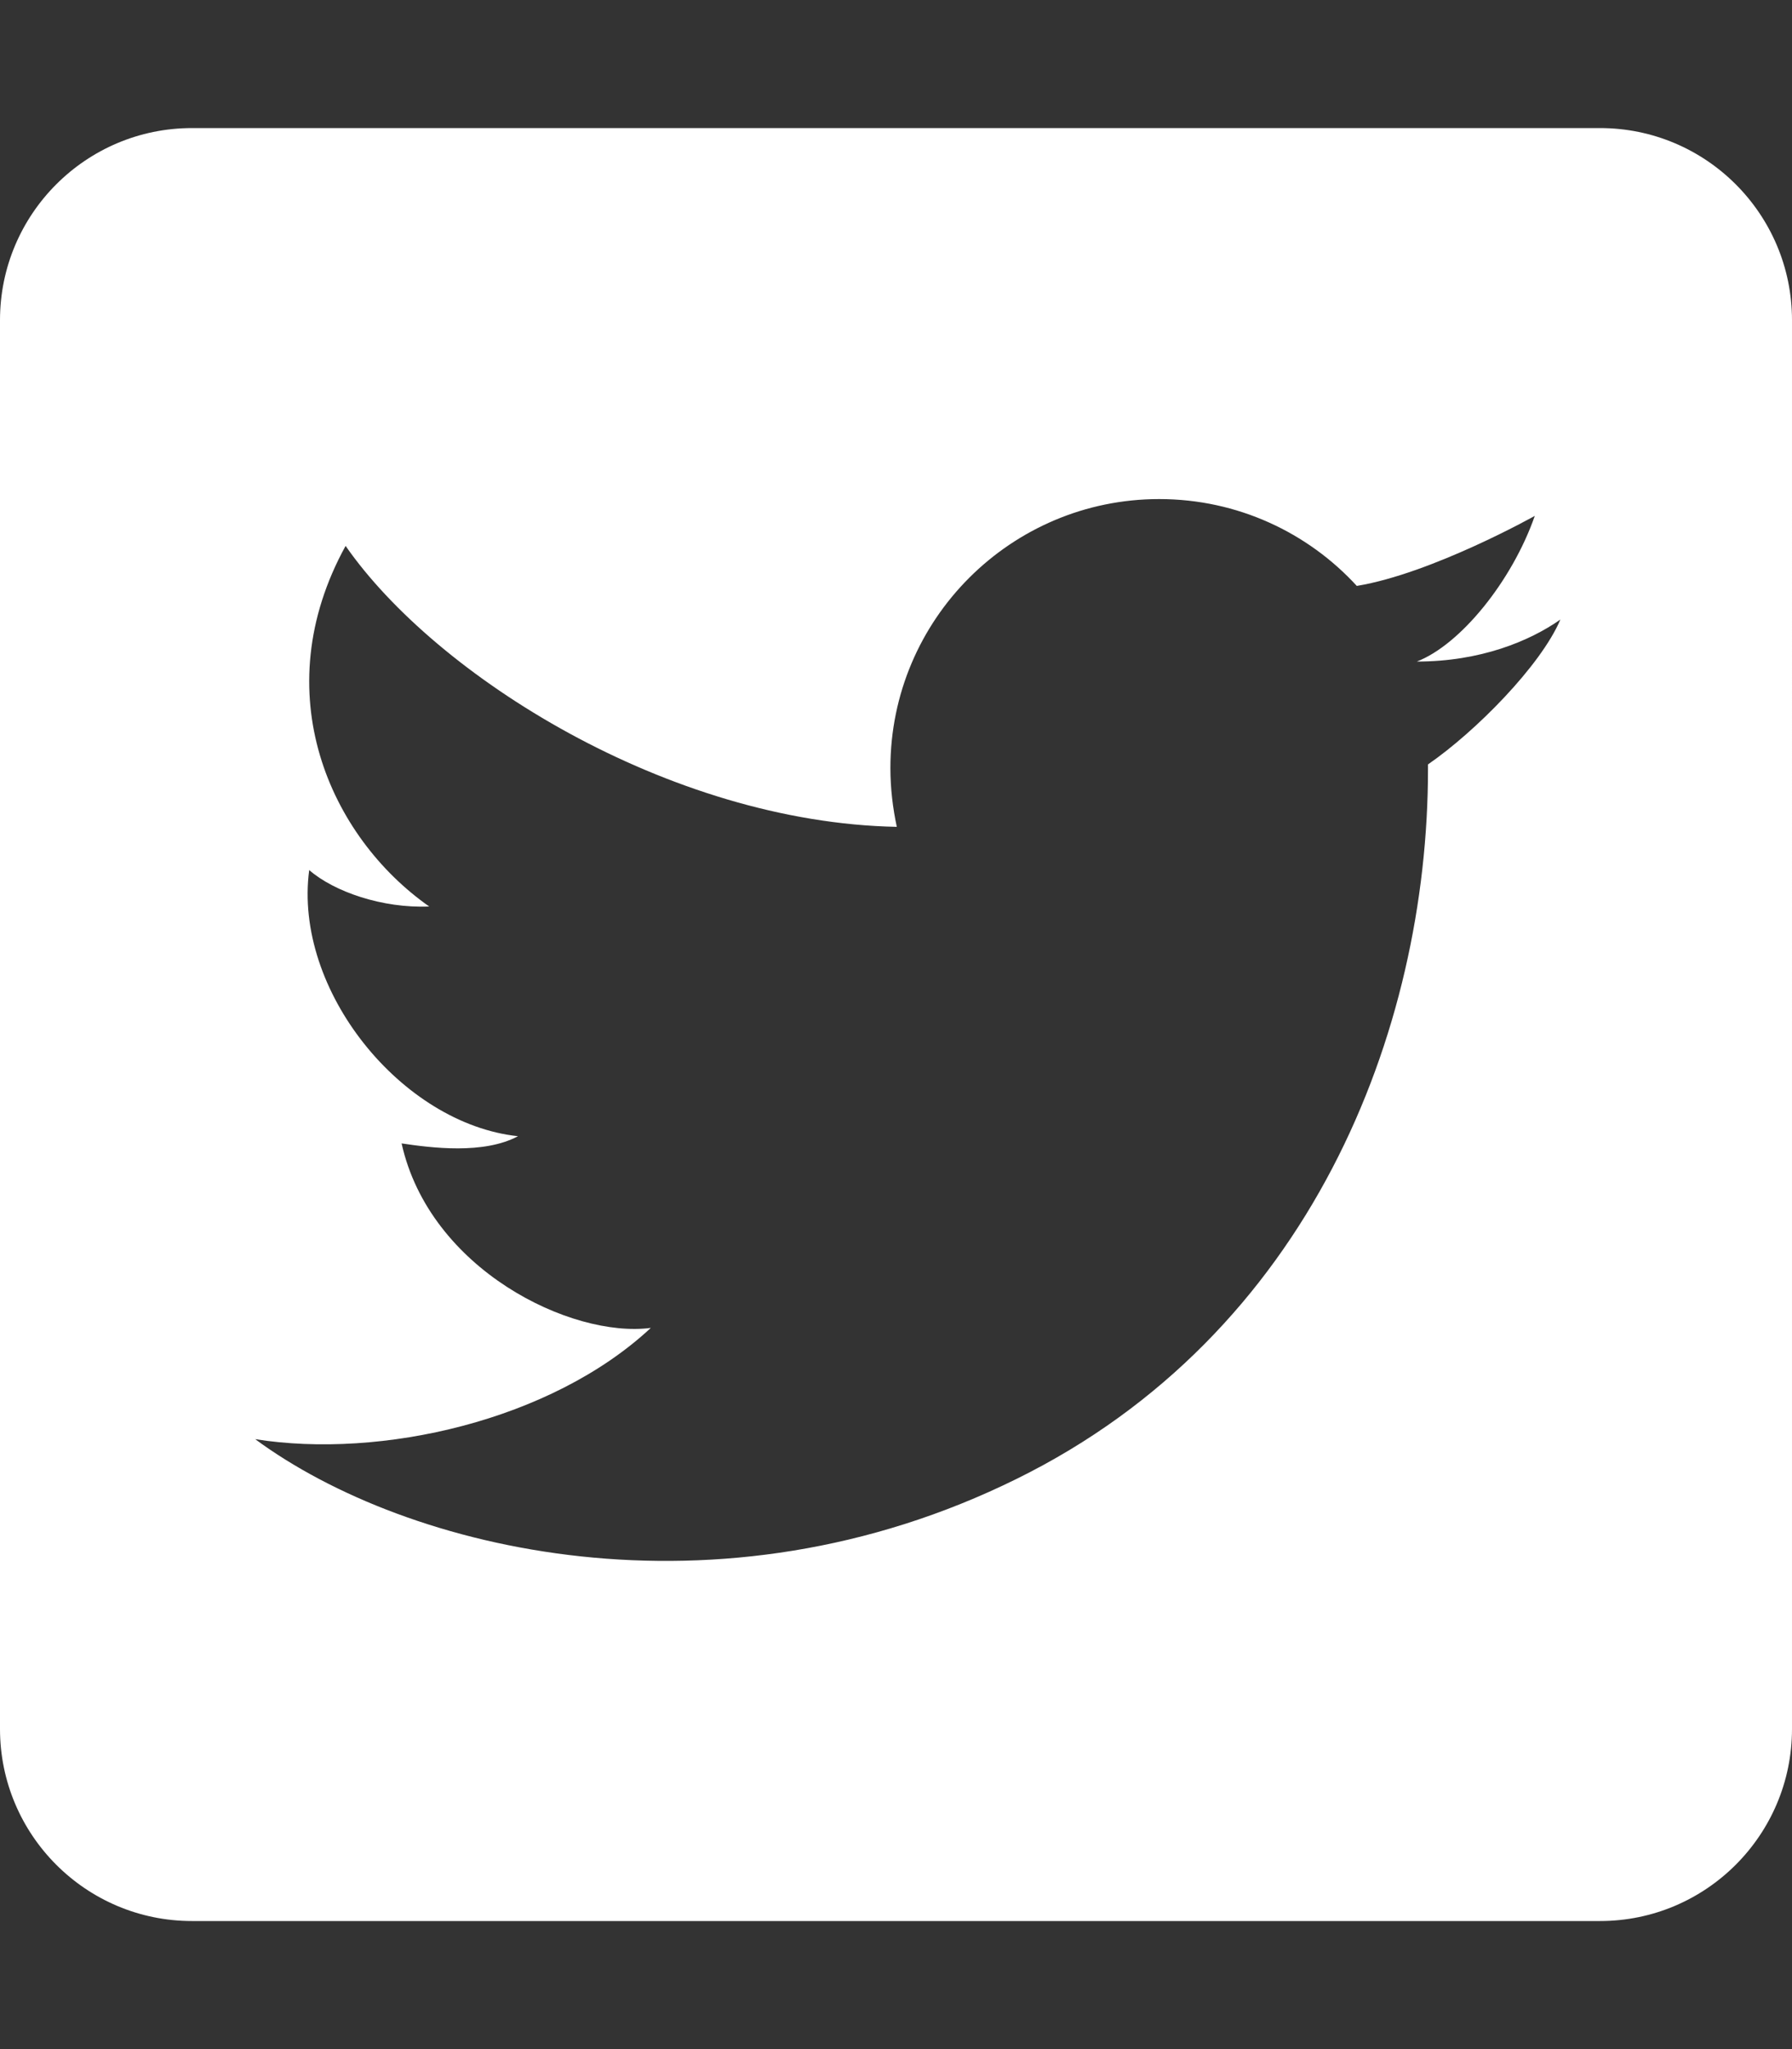 <?xml version="1.0" encoding="utf-8"?>
<!-- Generator: Adobe Illustrator 22.0.0, SVG Export Plug-In . SVG Version: 6.00 Build 0)  -->
<svg version="1.1" id="Layer_1" xmlns="http://www.w3.org/2000/svg" xmlns:xlink="http://www.w3.org/1999/xlink" x="0px" y="0px"
	 viewBox="0 0 448 512" style="enable-background:new 0 0 448 512;" xml:space="preserve">
<rect x="0" y="0" width="448" height="512" fill="#333333" stroke="none"/>
<style type="text/css">
	.st0{fill:#FFFFFF;}
</style>
<path class="st0" d="M400,32H48C21.5,32,0,53.5,0,80v352c0,26.5,21.5,48,48,48h352c26.5,0,48-21.5,48-48V80
	C448,53.5,426.5,32,400,32z M357,191c0,0.4,0,0.8,0,1.1c0,65.8-29.6,141.3-102.8,177.4c-74.7,36.9-152.4,18.1-190.4-9.9
	c31.4,5,74-4.6,98.9-27.8c-19.9,2.6-55.3-14.6-62.3-46.1c7.4,1.1,20.5,2.8,29.1-1.8c-29.1-3.1-56.2-36.5-52.2-66.5
	c6.2,5.4,18.3,9.6,30,9.1c-24.8-17.4-41.1-53.4-20.9-90.1c22.5,32.4,80.7,69.1,137.8,70.2c-1-4.7-1.6-9.6-1.6-14.7
	c0-37.1,30.1-67.2,67.2-67.2c19.6,0,37.2,8.4,49.4,21.7c18.8-3.1,44.5-17.5,44.5-17.5c-5.7,16.3-18.6,32.2-29.5,36.4
	c15.9,0,28.2-5.1,35.9-10.5C385.2,166.3,368.9,182.8,357,191z"/>
</svg>

